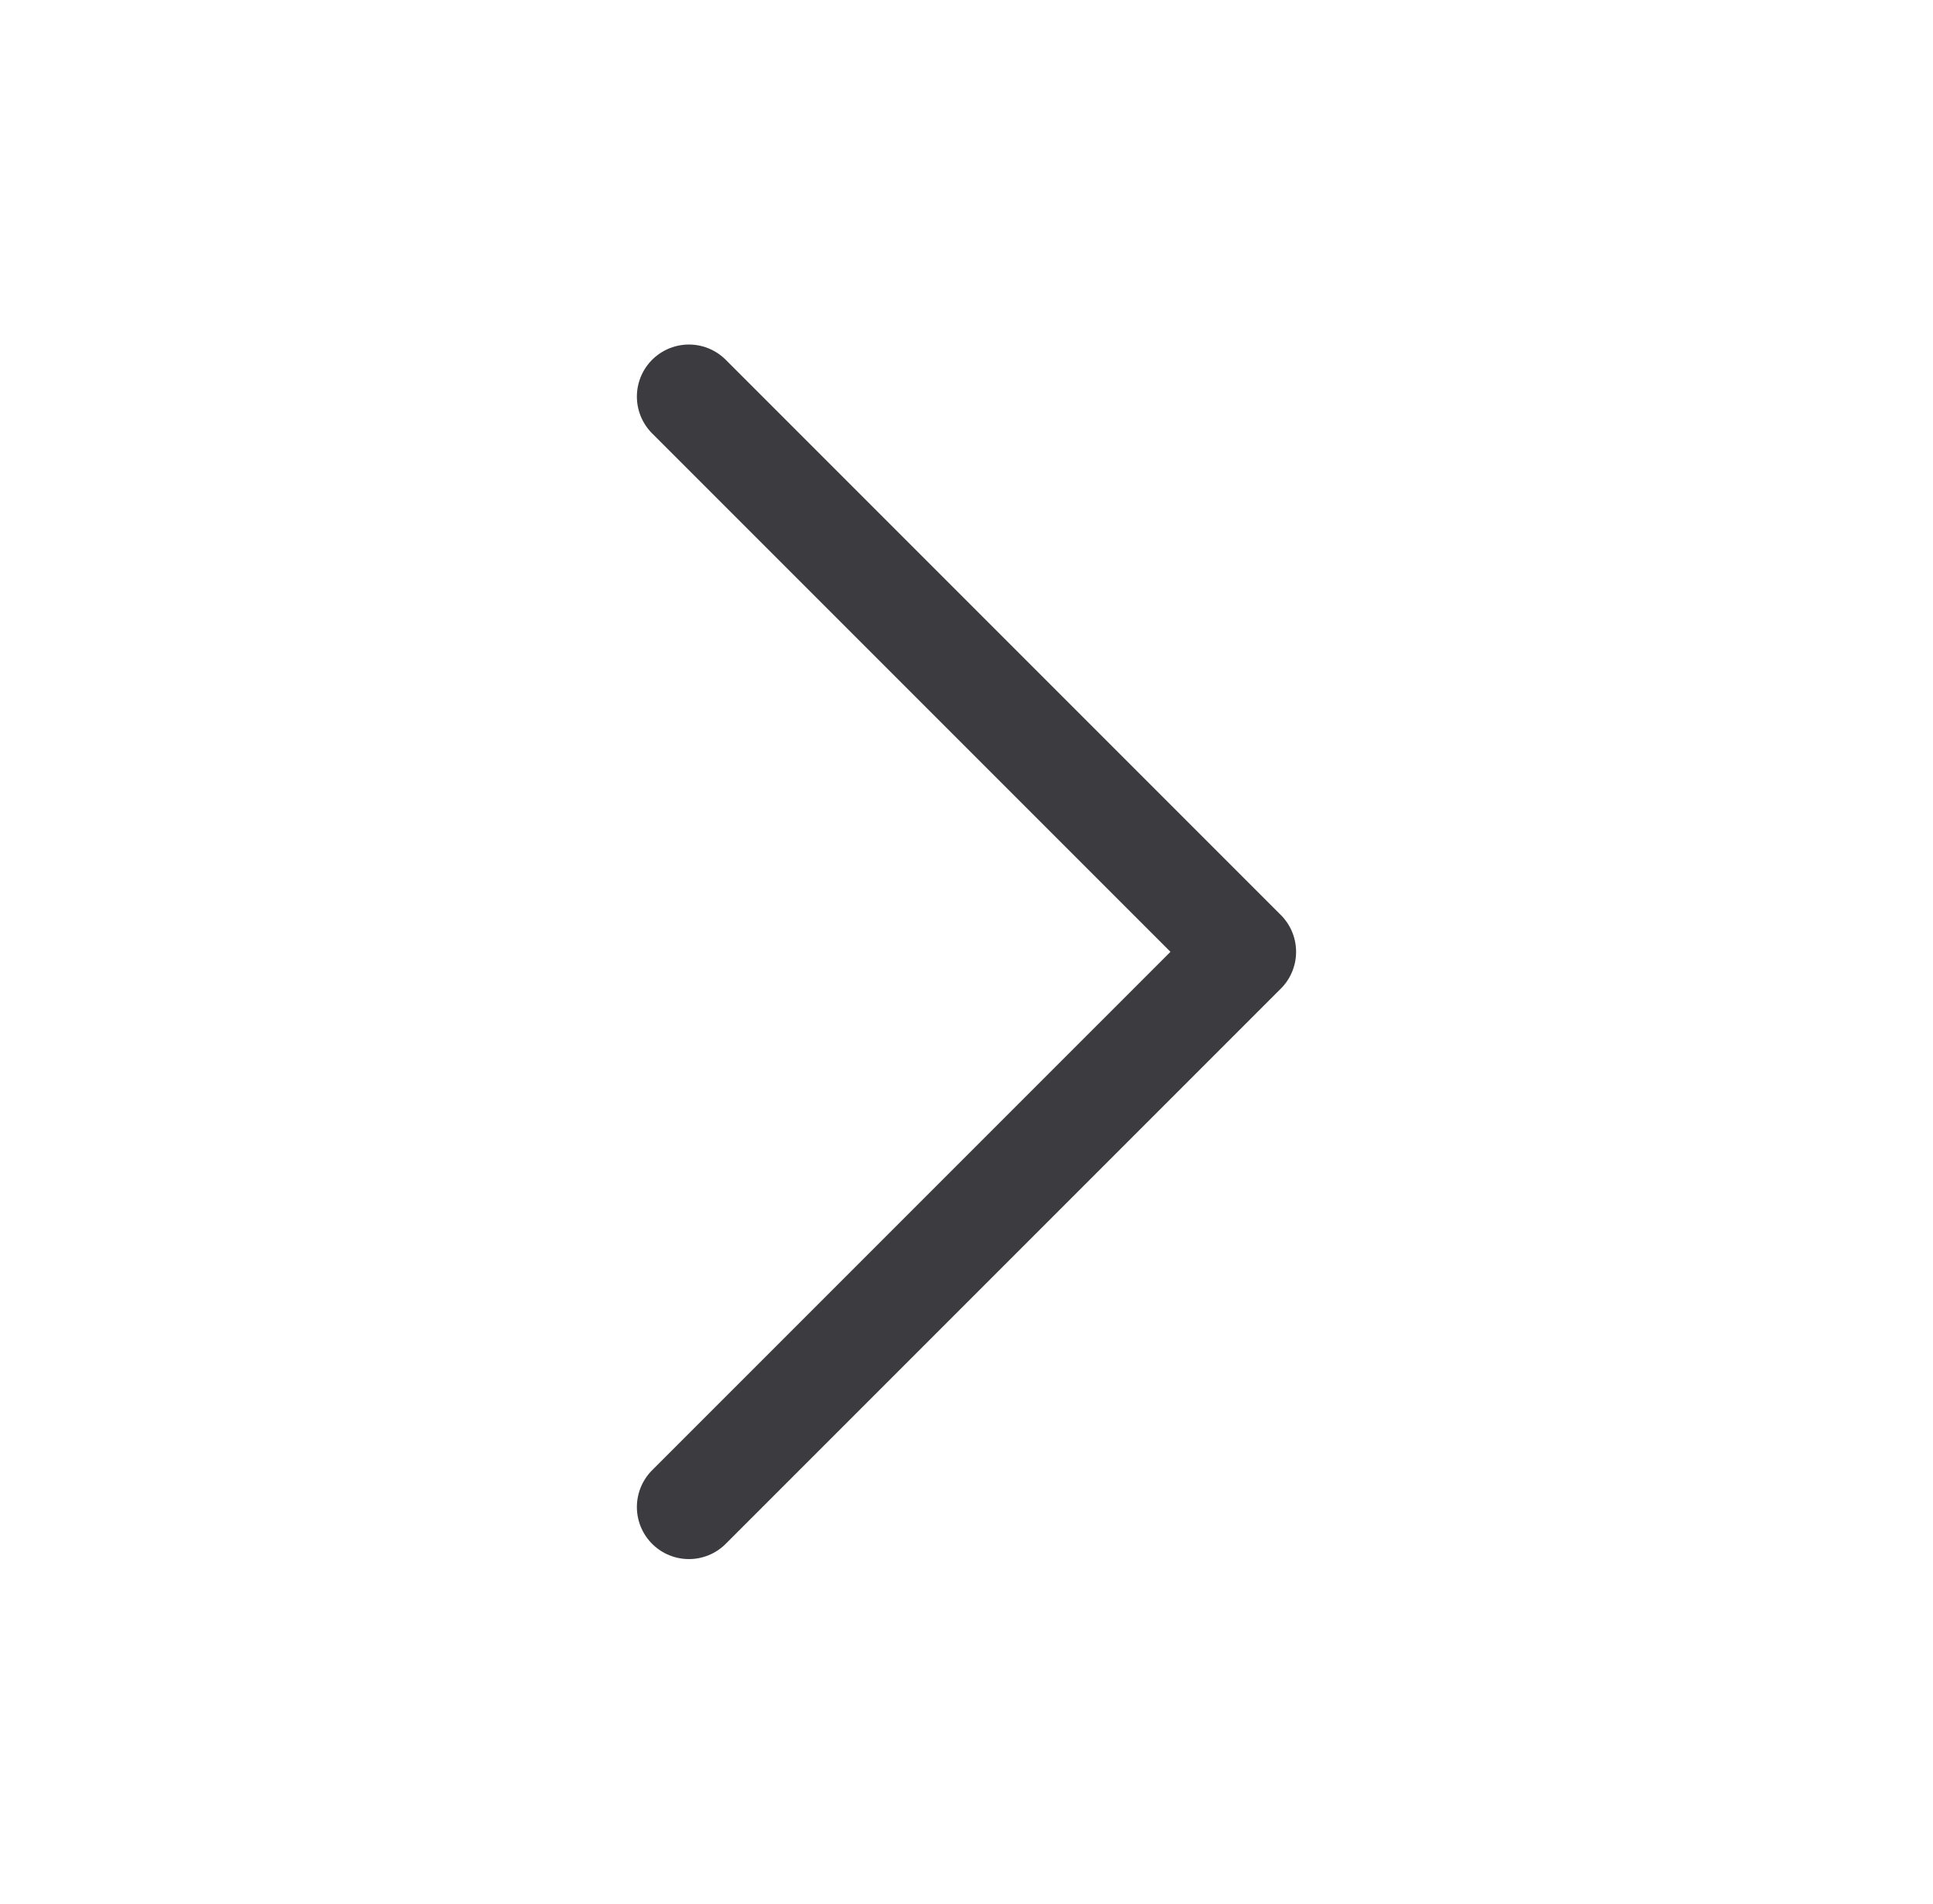 <svg width="65" height="64" viewBox="0 0 65 64" fill="none" xmlns="http://www.w3.org/2000/svg">
<path d="M23.166 13.333L41.833 32L23.166 50.666" stroke="#3C3B3F" stroke-width="3.5" stroke-linecap="round" stroke-linejoin="round"/>
</svg>
